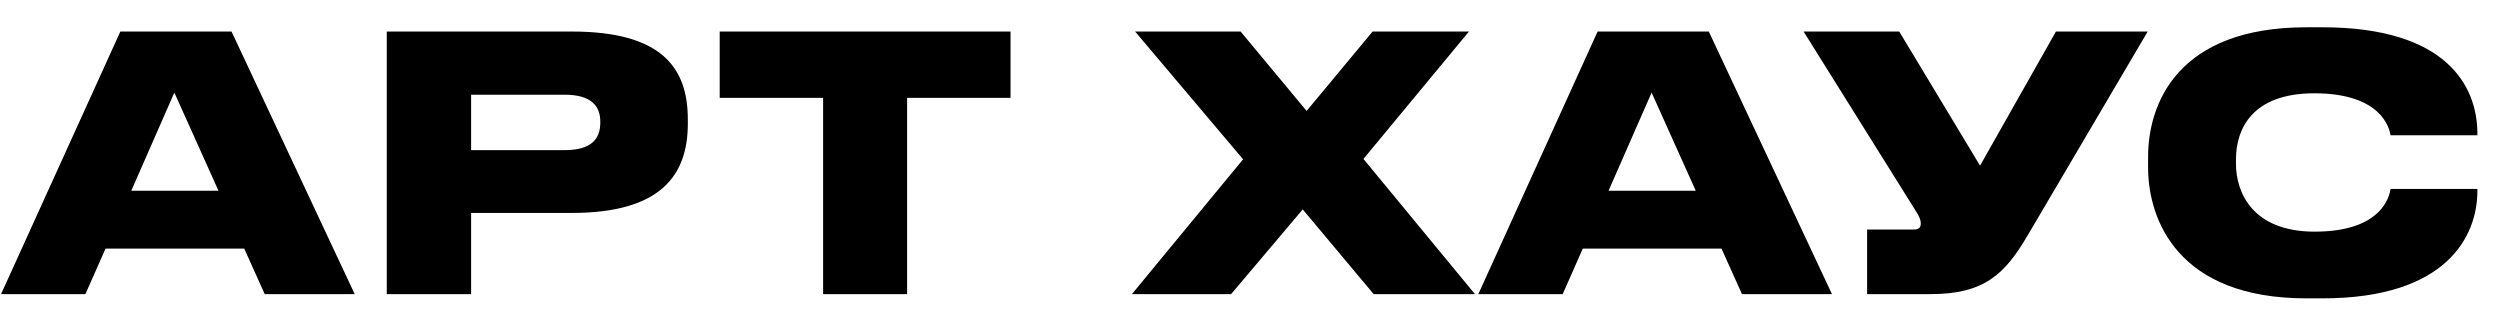 <?xml version="1.0" encoding="UTF-8"?> <svg xmlns="http://www.w3.org/2000/svg" width="85" height="11" viewBox="0 0 85 11" fill="none"><path d="M7.428 6.484L5.928 3.148L4.464 6.484H7.428ZM9 10L8.304 8.452H3.588L2.904 10H0.036L4.092 1.072H7.872L12.06 10H9ZM19.438 7.24H16.018V10H13.15V1.072H19.438C22.51 1.072 23.386 2.308 23.386 4.06V4.204C23.386 5.944 22.486 7.24 19.438 7.24ZM16.018 3.22V5.104H19.198C20.098 5.104 20.41 4.732 20.41 4.168V4.132C20.41 3.604 20.098 3.22 19.198 3.22H16.018ZM27.986 10V3.328H24.47V1.072H34.358V3.328H30.842V10H27.986ZM46.705 10L44.293 7.12L41.857 10H38.485L42.265 5.416L38.593 1.072H42.181L44.425 3.772L46.669 1.072H49.945L46.357 5.404L50.149 10H46.705ZM57.655 6.484L56.155 3.148L54.691 6.484H57.655ZM59.227 10L58.531 8.452H53.815L53.131 10H50.263L54.319 1.072H58.099L62.287 10H59.227ZM73.022 1.072L68.93 8.02C68.162 9.328 67.454 10 65.642 10H63.482V7.804H65.066C65.222 7.804 65.306 7.744 65.306 7.612V7.6C65.306 7.468 65.258 7.36 65.126 7.156L61.322 1.072H64.574L67.322 5.632L69.902 1.072H73.022ZM78.963 10.144H78.411C74.055 10.144 73.035 7.48 73.035 5.692V5.332C73.035 3.52 74.043 0.928 78.411 0.928H78.963C83.187 0.928 84.231 2.932 84.231 4.54V4.6H81.279C81.243 4.372 80.979 3.172 78.687 3.172C76.575 3.172 76.023 4.384 76.023 5.416V5.572C76.023 6.544 76.587 7.876 78.699 7.876C80.991 7.876 81.243 6.664 81.279 6.424H84.231V6.496C84.231 8.008 83.211 10.144 78.963 10.144Z" fill="black"></path></svg> 